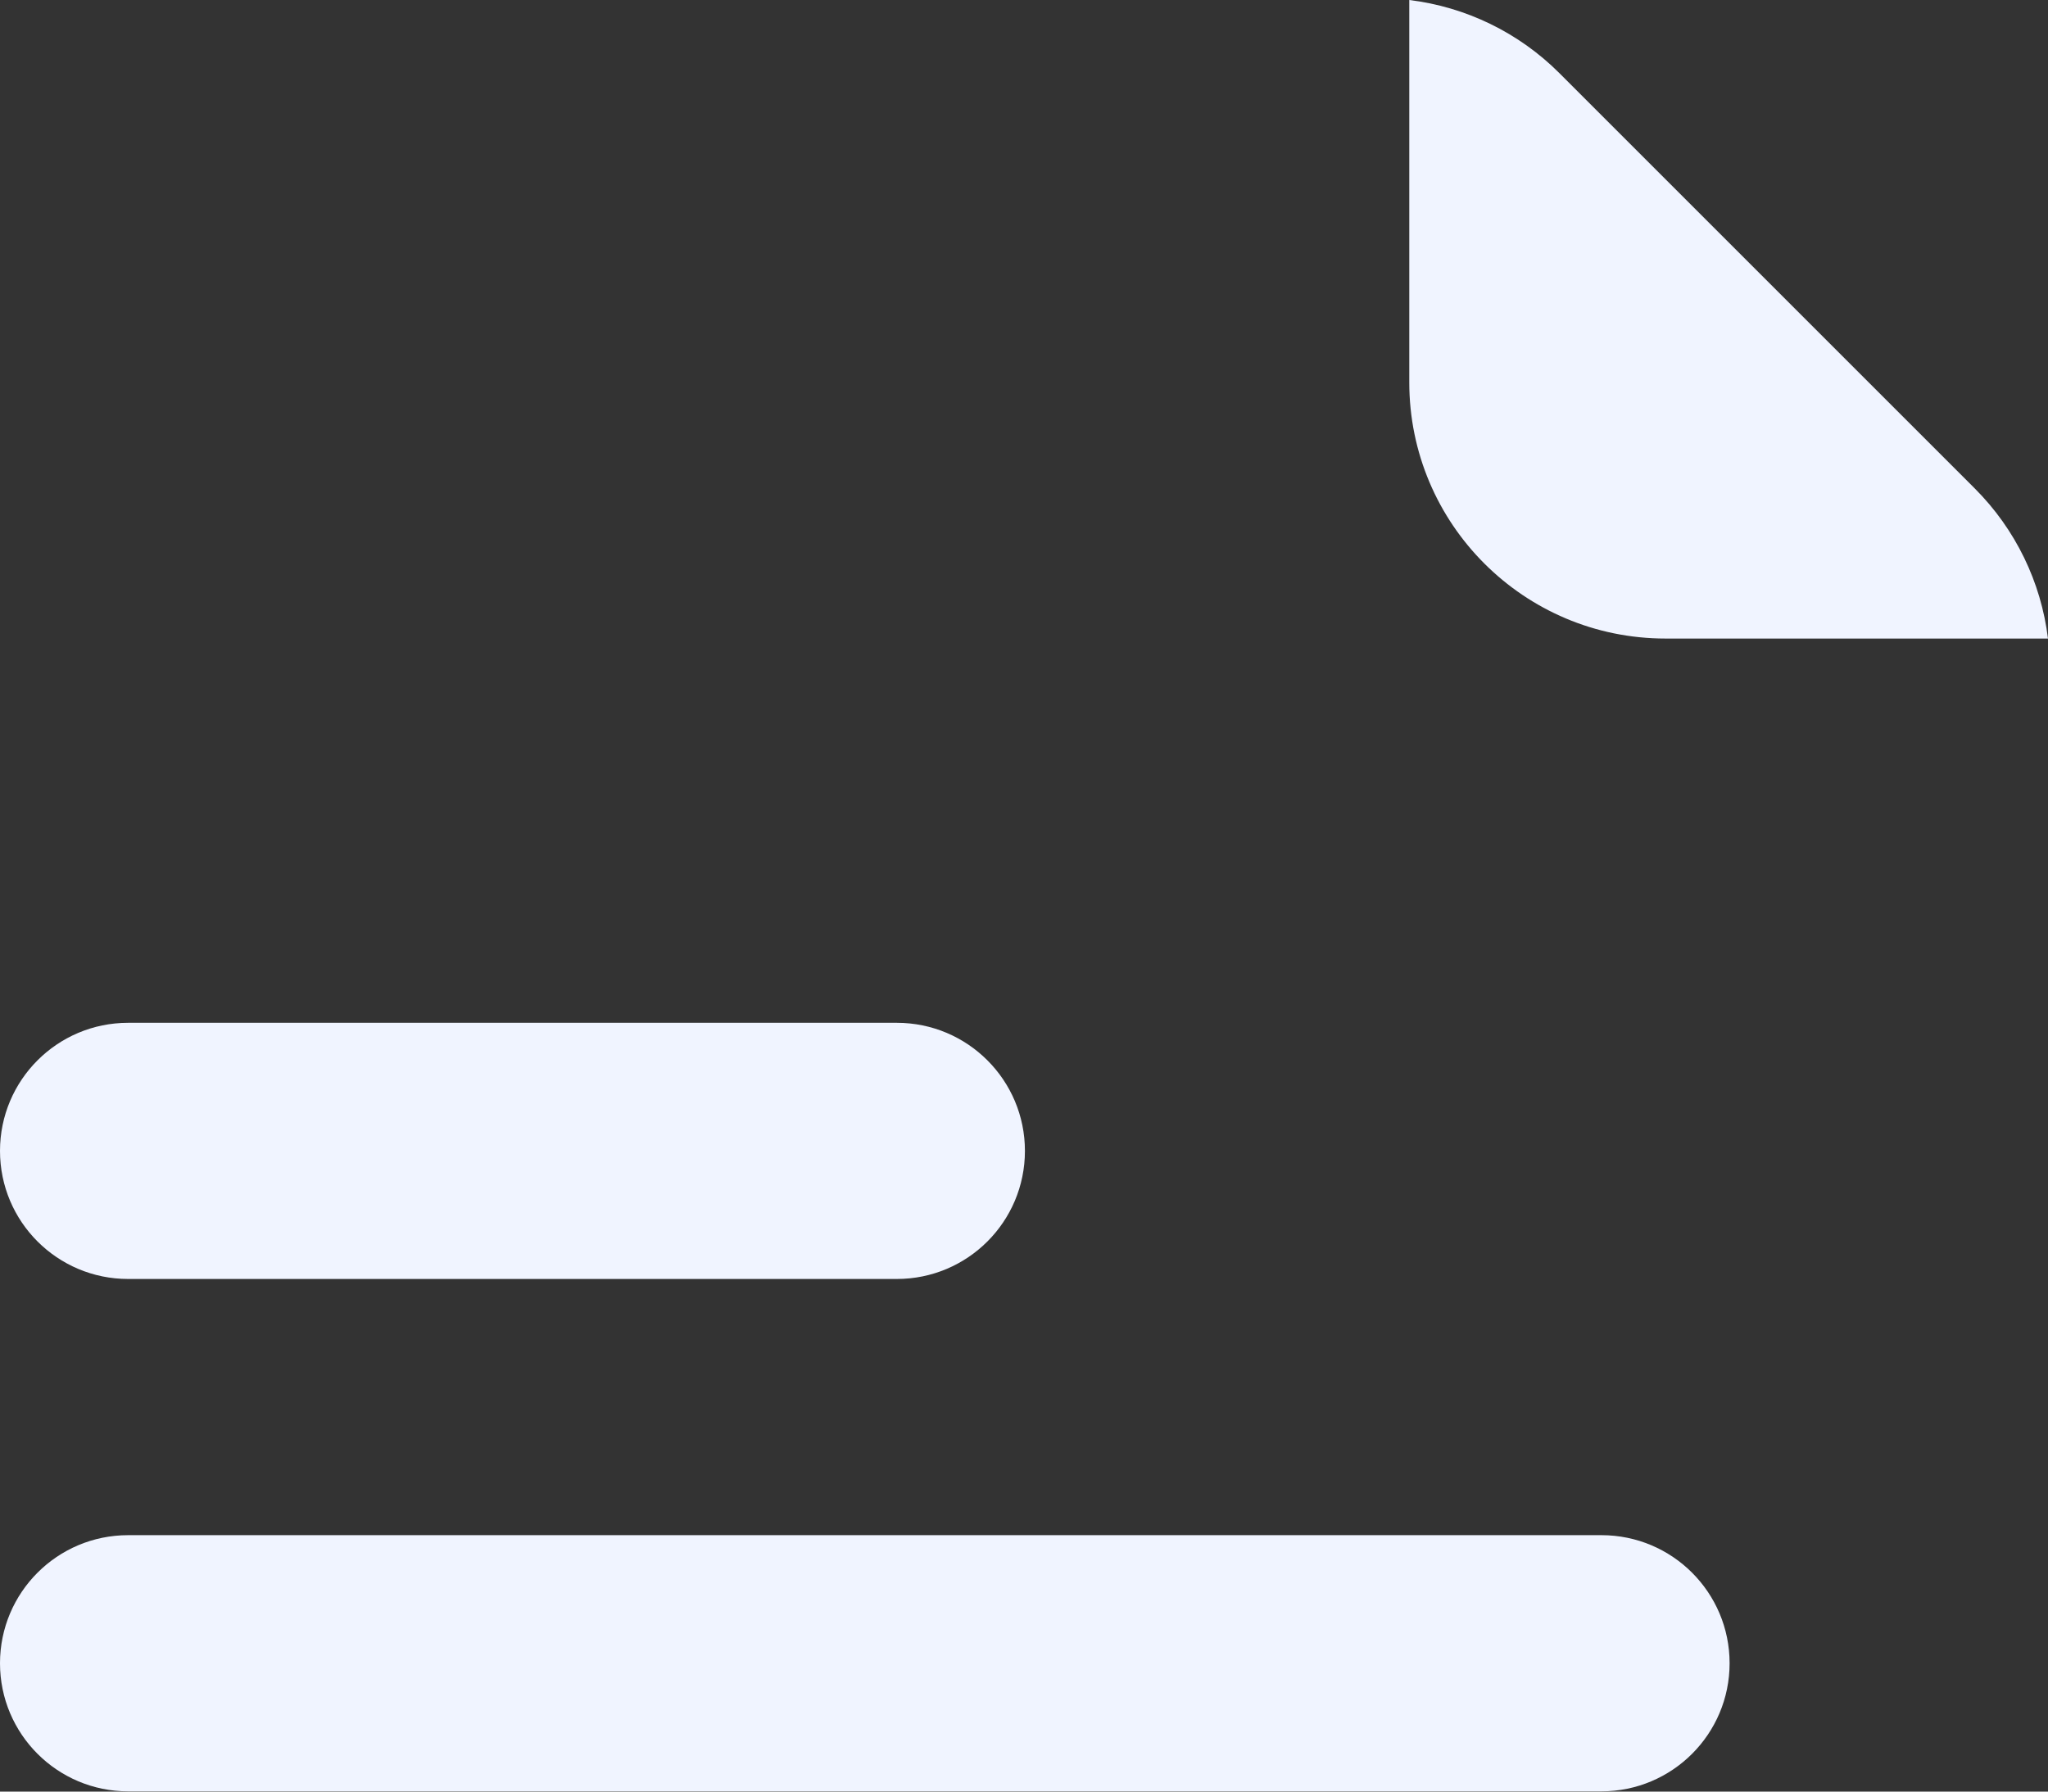 <?xml version="1.0" encoding="UTF-8"?> <svg xmlns="http://www.w3.org/2000/svg" width="64" height="56" viewBox="0 0 64 56" fill="none"><rect x="0" y="0" width="64" height="56" fill="#333333" stroke="none"/> <path d="M4.004 47.985C1.792 47.985 0 49.777 0 51.989C0 54.2 1.792 55.992 4.004 55.992H50.046C52.257 55.992 54.05 54.2 54.05 51.989C54.05 49.777 52.257 47.985 50.046 47.985H4.004Z" fill="#F0F4FF"></path> <path d="M4.004 31.97C1.792 31.97 0 33.763 0 35.974C0 38.185 1.792 39.977 4.004 39.977H28.026C30.237 39.977 32.029 38.185 32.029 35.974C32.029 33.763 30.237 31.97 28.026 31.97H4.004Z" fill="#F0F4FF"></path> <path d="M44.04 11.952V0C45.806 0.216 47.46 1.015 48.731 2.286L61.713 15.269C62.984 16.54 63.784 18.194 63.999 19.959H52.048C47.625 19.959 44.04 16.374 44.04 11.952Z" fill="#F0F4FF"></path> </svg> 